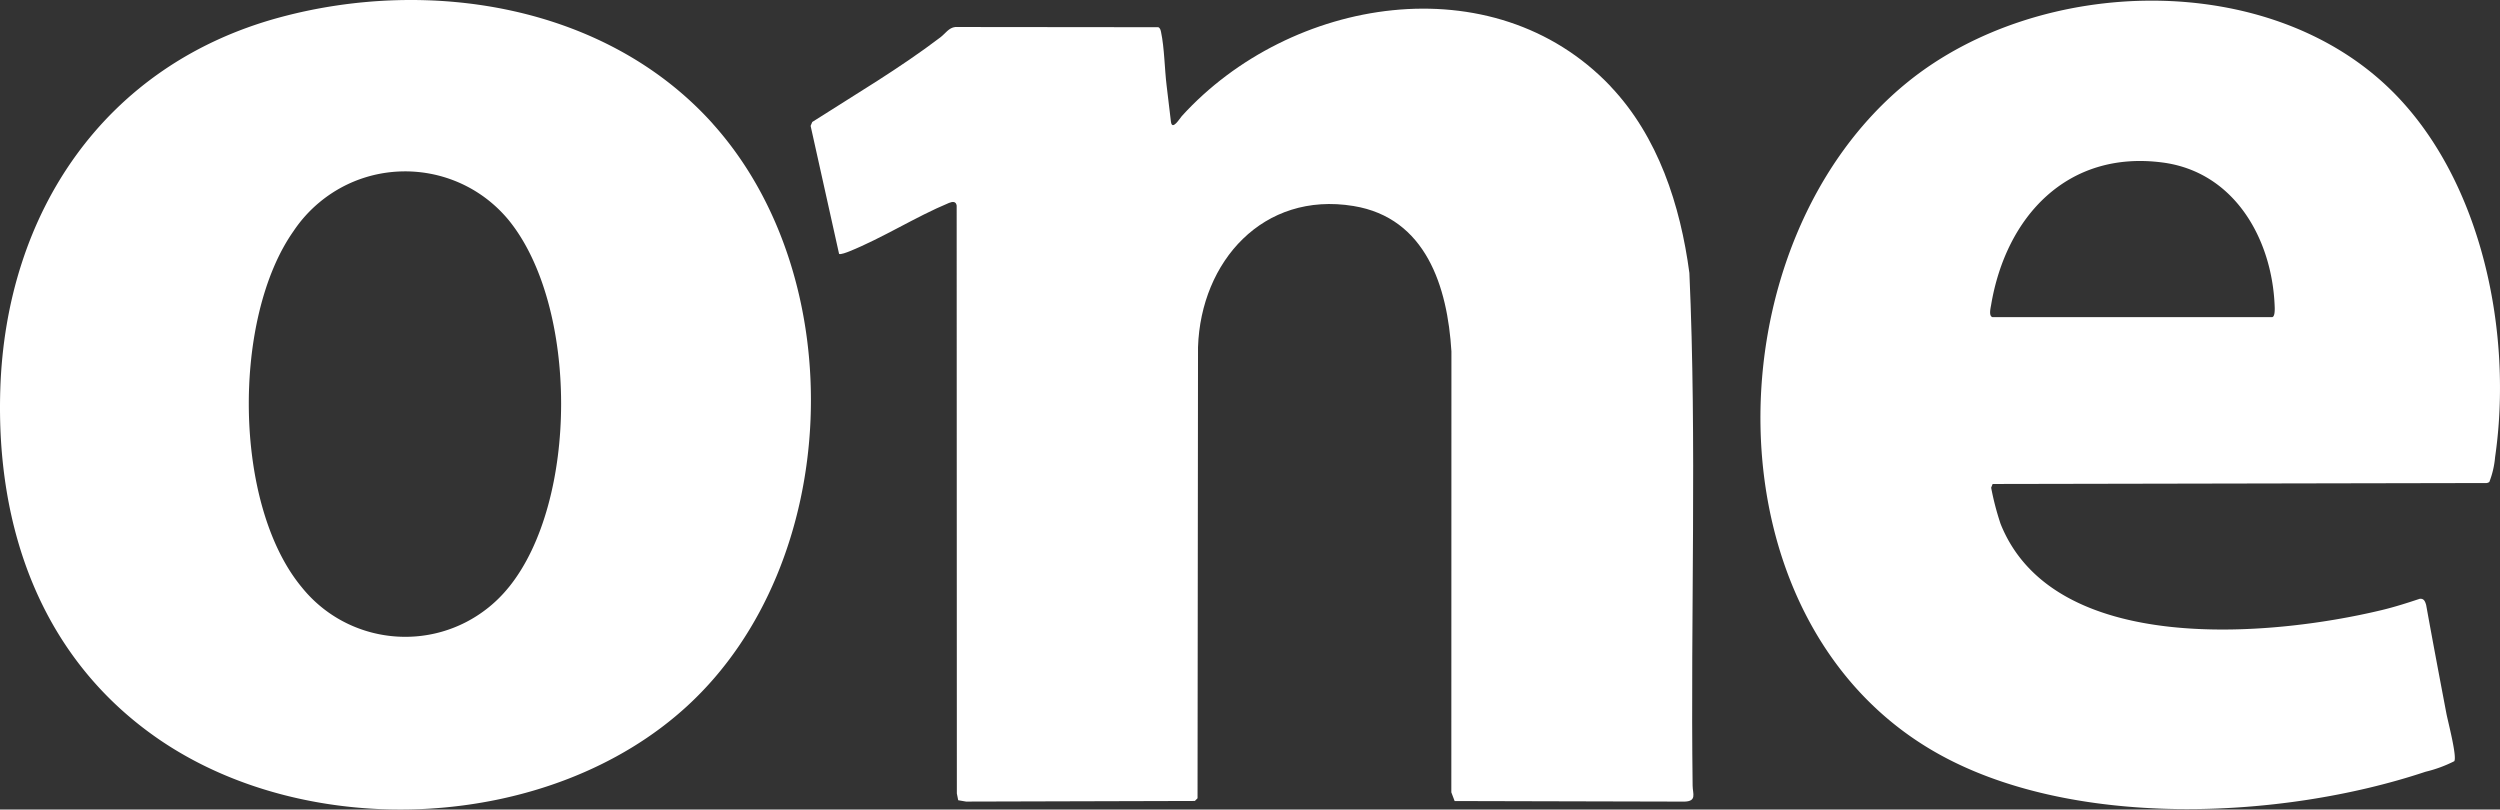 <svg id="Layer_2" xmlns="http://www.w3.org/2000/svg" version="1.1" viewBox="0 0 1235.666 400.12"><rect x="0" y="0" width="1235.666" height="400.12" fill="#333333" stroke="none"/><defs><style>.st0{fill:#fff}</style></defs><g id="Group_426"><path id="Path_188" class="st0" d="M795.967 42.618c23.601 24.814 34.597 58.852 39.039 92.302 3.748 84.306.527 169.019 1.6 253.472.053 3.895 2.174 7.636-4.001 7.816l-113.629-.28-1.634-4.301.047-217.908c-1.921-31.923-12.557-66.021-48.395-71.896-44.681-7.336-75.463 27.402-76.857 69.742l-.233 222.989-1.334 1.334-113.075.307-3.888-.667-.667-3.334-.093-290.564c-.327-2.181-2.001-2.054-3.788-1.334-16.532 6.875-32.677 17.265-49.402 24.007-.94.38-4.248 1.661-4.935 1.18L400.658 62.21l.814-1.921c21.3-13.631 43.213-26.528 63.353-41.853 2.441-1.861 4.148-4.761 7.336-5.088l100.305.1c.96.32 1.207 1.5 1.394 2.381 1.667 7.789 1.754 18.252 2.748 26.382.727 5.962 1.454 11.844 2.127 17.826.553 4.915 4.415-1.594 5.435-2.708 53.35-58.685 153.714-75.81 211.886-14.671"/><path id="Path_189" class="st0" d="M352.236 61.104c69.121 76.884 64.02 217.274-12.337 287.643-67.728 62.446-187.432 68.248-262.542 15.845C20.2 324.679-2.001 260.746.14 192.591 2.881 104.924 51.776 32.008 138.203 8.614c74.116-20.066 161.384-6.069 214.067 52.49M251.445 290.295c34.537-42.527 34.544-139.09-.06-181.543-23.358-28.228-65.176-32.176-93.404-8.818a66.31 66.31 0 0 0-12.875 14.267c-30.336 42.96-29.949 135.015 4.001 176.008 22.701 28.274 64.025 32.791 92.299 10.09a65.633 65.633 0 0 0 10.02-10.003"/><path id="Path_190" class="st0" d="M1182.774 45.479c44.294 44.387 59.318 119.737 50.462 180.496a43.856 43.856 0 0 1-2.848 12.25 3.06 3.06 0 0 1-2.167.527l-243.329.467-.733 1.827a136.204 136.204 0 0 0 4.668 17.906c26.241 65.467 133.248 55.844 188.359 42.6 6.289-1.514 12.604-3.514 18.746-5.568 2.134-.273 2.708 1.267 3.228 3.008 3.234 17.899 6.615 35.764 10.003 53.63.72 3.795 5.335 21.273 3.908 23.614a65.002 65.002 0 0 1-14.211 5.215c-71.356 23.787-175.821 28.676-242.789-9.97-114.229-65.867-110.588-252.445-12.831-331.196 65.207-52.53 178.722-55.751 239.521 5.188m-197.968 111.28h138.156c1.647 0 1.387-4.561 1.334-5.662-1.334-33.177-20.006-66.154-55.444-70.775-47.008-6.142-77.357 26.728-84.693 70.382-.273 1.607-1.26 5.508.667 6.055"/></g></svg>